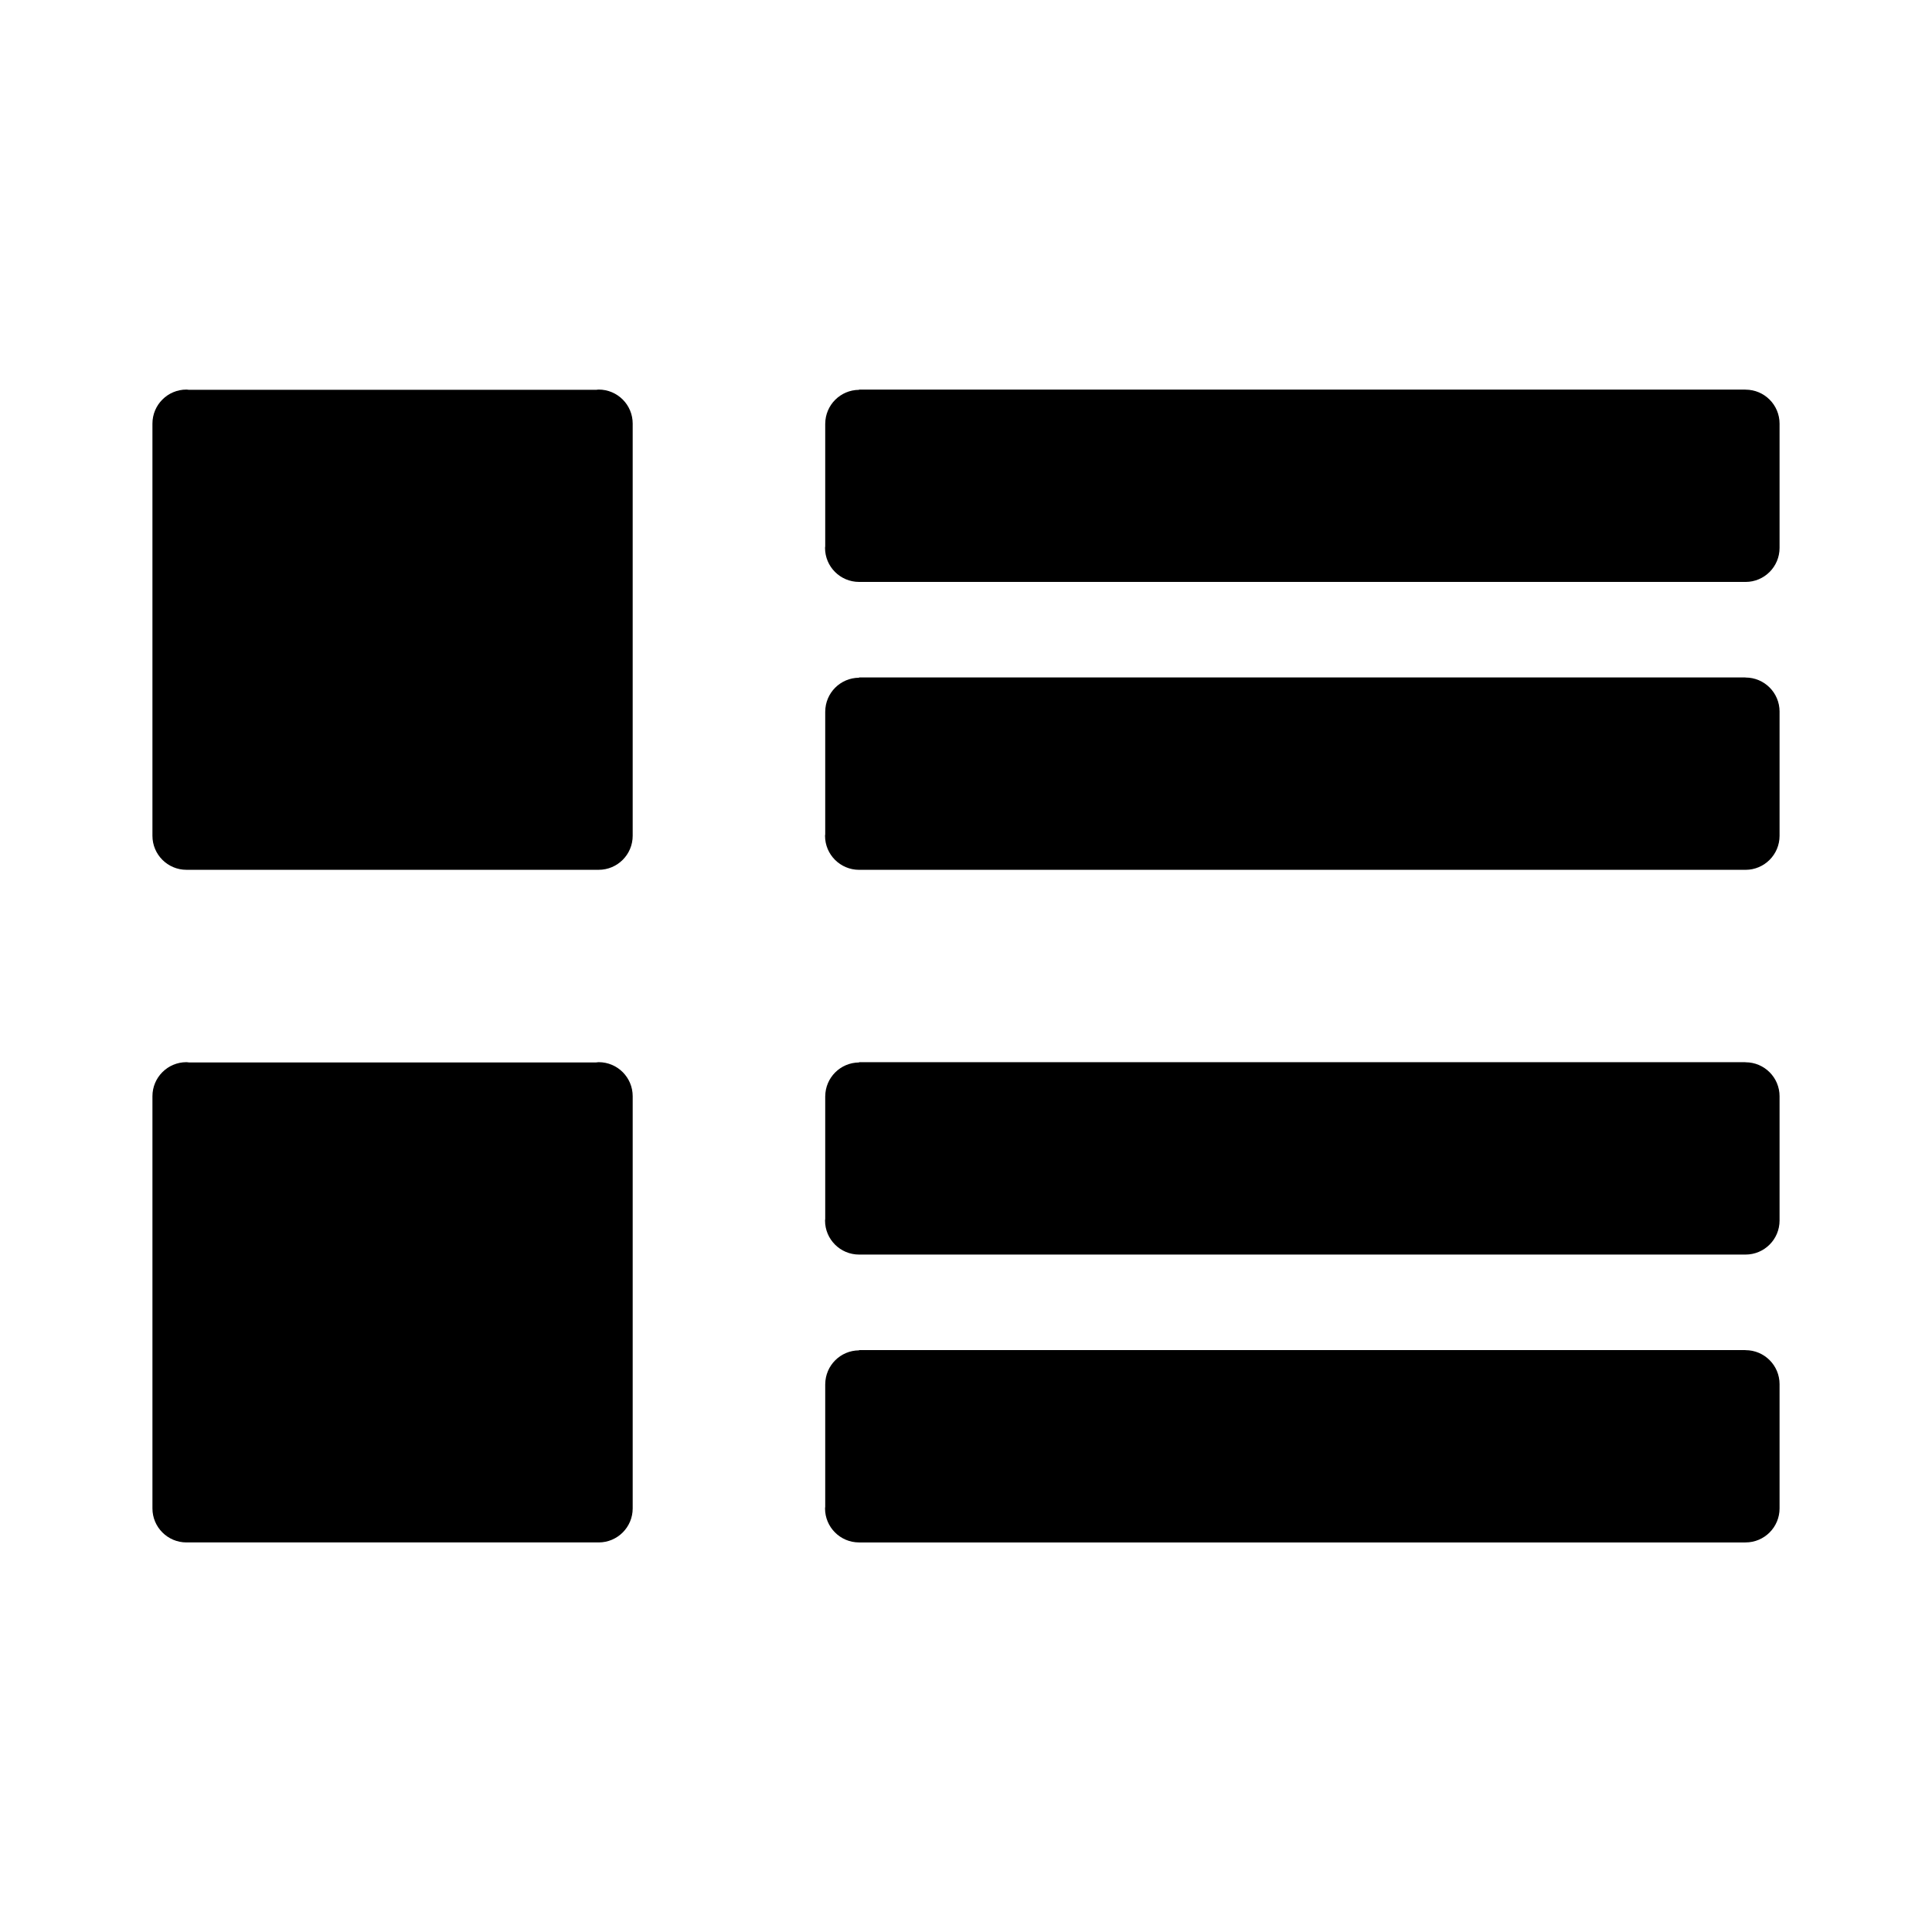 <?xml version="1.0" encoding="utf-8"?>
<!-- Generator: Adobe Illustrator 17.0.0, SVG Export Plug-In . SVG Version: 6.00 Build 0)  -->
<!DOCTYPE svg PUBLIC "-//W3C//DTD SVG 1.1//EN" "http://www.w3.org/Graphics/SVG/1.1/DTD/svg11.dtd">
<svg version="1.1" id="Layer_1" xmlns="http://www.w3.org/2000/svg" xmlns:xlink="http://www.w3.org/1999/xlink" x="0px" y="0px"
	 width="100px" height="100px" viewBox="0 0 100 100" enable-background="new 0 0 100 100" xml:space="preserve">
<g>
	<g>
		<path d="M92.11,21.929L92.11,21.929c0-0.973-0.789-1.761-1.761-1.761c-0.002,0-0.004,0.001-0.006,0.001v-0.005H44.465v0.014
			c-0.965,0.005-1.746,0.786-1.751,1.752h-0.001v0.007c0,0.001,0,0.001,0,0.001c0,0.001,0,0.002,0,0.002l0,6.332
			c-0.001,0.03-0.009,0.057-0.009,0.087c0,0.972,0.788,1.76,1.761,1.761v0h45.878V30.12c0.002,0,0.004,0.001,0.006,0.001
			c0.973,0,1.761-0.789,1.761-1.761c0,0,0-0.001,0-0.001L92.11,21.929z"/>
	</g>
	<g>
		<path d="M92.11,36.83L92.11,36.83c0-0.973-0.789-1.761-1.761-1.761c-0.002,0-0.004,0.001-0.006,0.001v-0.005H44.465v0.014
			c-0.965,0.005-1.746,0.786-1.751,1.752h-0.001v0.007l0,0.002c0,0.001,0,0.001,0,0.001l0,6.333
			c-0.001,0.03-0.009,0.057-0.009,0.087c0,0.972,0.788,1.76,1.761,1.761v0h45.878v-0.001c0.002,0,0.004,0.001,0.006,0.001
			c0.973,0,1.761-0.789,1.761-1.761l0-0.001L92.11,36.83z"/>
	</g>
	<g>
		<path d="M32.748,21.925L32.748,21.925c0-0.973-0.788-1.761-1.761-1.761c-0.043,0-0.084,0.01-0.126,0.013H9.777
			c-0.042-0.003-0.083-0.013-0.126-0.013c-0.973,0-1.761,0.789-1.761,1.761l0,0V43.26l0,0v0c0,0.972,0.788,1.761,1.761,1.761v0
			h21.336l0,0h0c0.973,0,1.761-0.789,1.761-1.761v0h0V21.925z"/>
	</g>
	<g>
		<path d="M92.11,56.744L92.11,56.744c0-0.973-0.789-1.761-1.761-1.761c-0.002,0-0.004,0.001-0.006,0.001v-0.005H44.465v0.014
			c-0.965,0.005-1.746,0.786-1.751,1.752h-0.001v0.007c0,0.001,0,0.001,0,0.002c0,0,0,0.001,0,0.002l0,6.332
			c-0.001,0.03-0.009,0.057-0.009,0.087c0,0.972,0.788,1.761,1.761,1.761v0h45.878v-0.001c0.002,0,0.004,0.001,0.006,0.001
			c0.973,0,1.761-0.789,1.761-1.761l0-0.001L92.11,56.744z"/>
	</g>
	<g>
		<path d="M92.11,71.645L92.11,71.645c0-0.973-0.789-1.761-1.761-1.761c-0.002,0-0.004,0.001-0.006,0.001V69.88H44.465v0.014
			c-0.965,0.005-1.746,0.786-1.751,1.752h-0.001v0.007c0,0.001,0,0.001,0,0.001c0,0.001,0,0.002,0,0.002l0,6.332
			c-0.001,0.03-0.009,0.057-0.009,0.087c0,0.972,0.788,1.761,1.761,1.761l0.001,0h45.877v-0.001c0.002,0,0.004,0.001,0.006,0.001
			c0.973,0,1.761-0.789,1.761-1.761c0,0,0-0.001,0-0.001L92.11,71.645z"/>
	</g>
	<g>
		<path d="M32.748,56.74L32.748,56.74c0-0.973-0.788-1.762-1.761-1.762c-0.043,0-0.084,0.01-0.126,0.013H9.777
			c-0.042-0.003-0.083-0.013-0.126-0.013c-0.973,0-1.761,0.789-1.761,1.762l0,0v21.335l0,0v0c0,0.972,0.789,1.761,1.761,1.761
			c0,0,0,0,0.001,0h21.335c0,0,0,0,0,0c0.973,0,1.761-0.789,1.761-1.761v0h0V56.74z"/>
	</g>
</g>
</svg>
